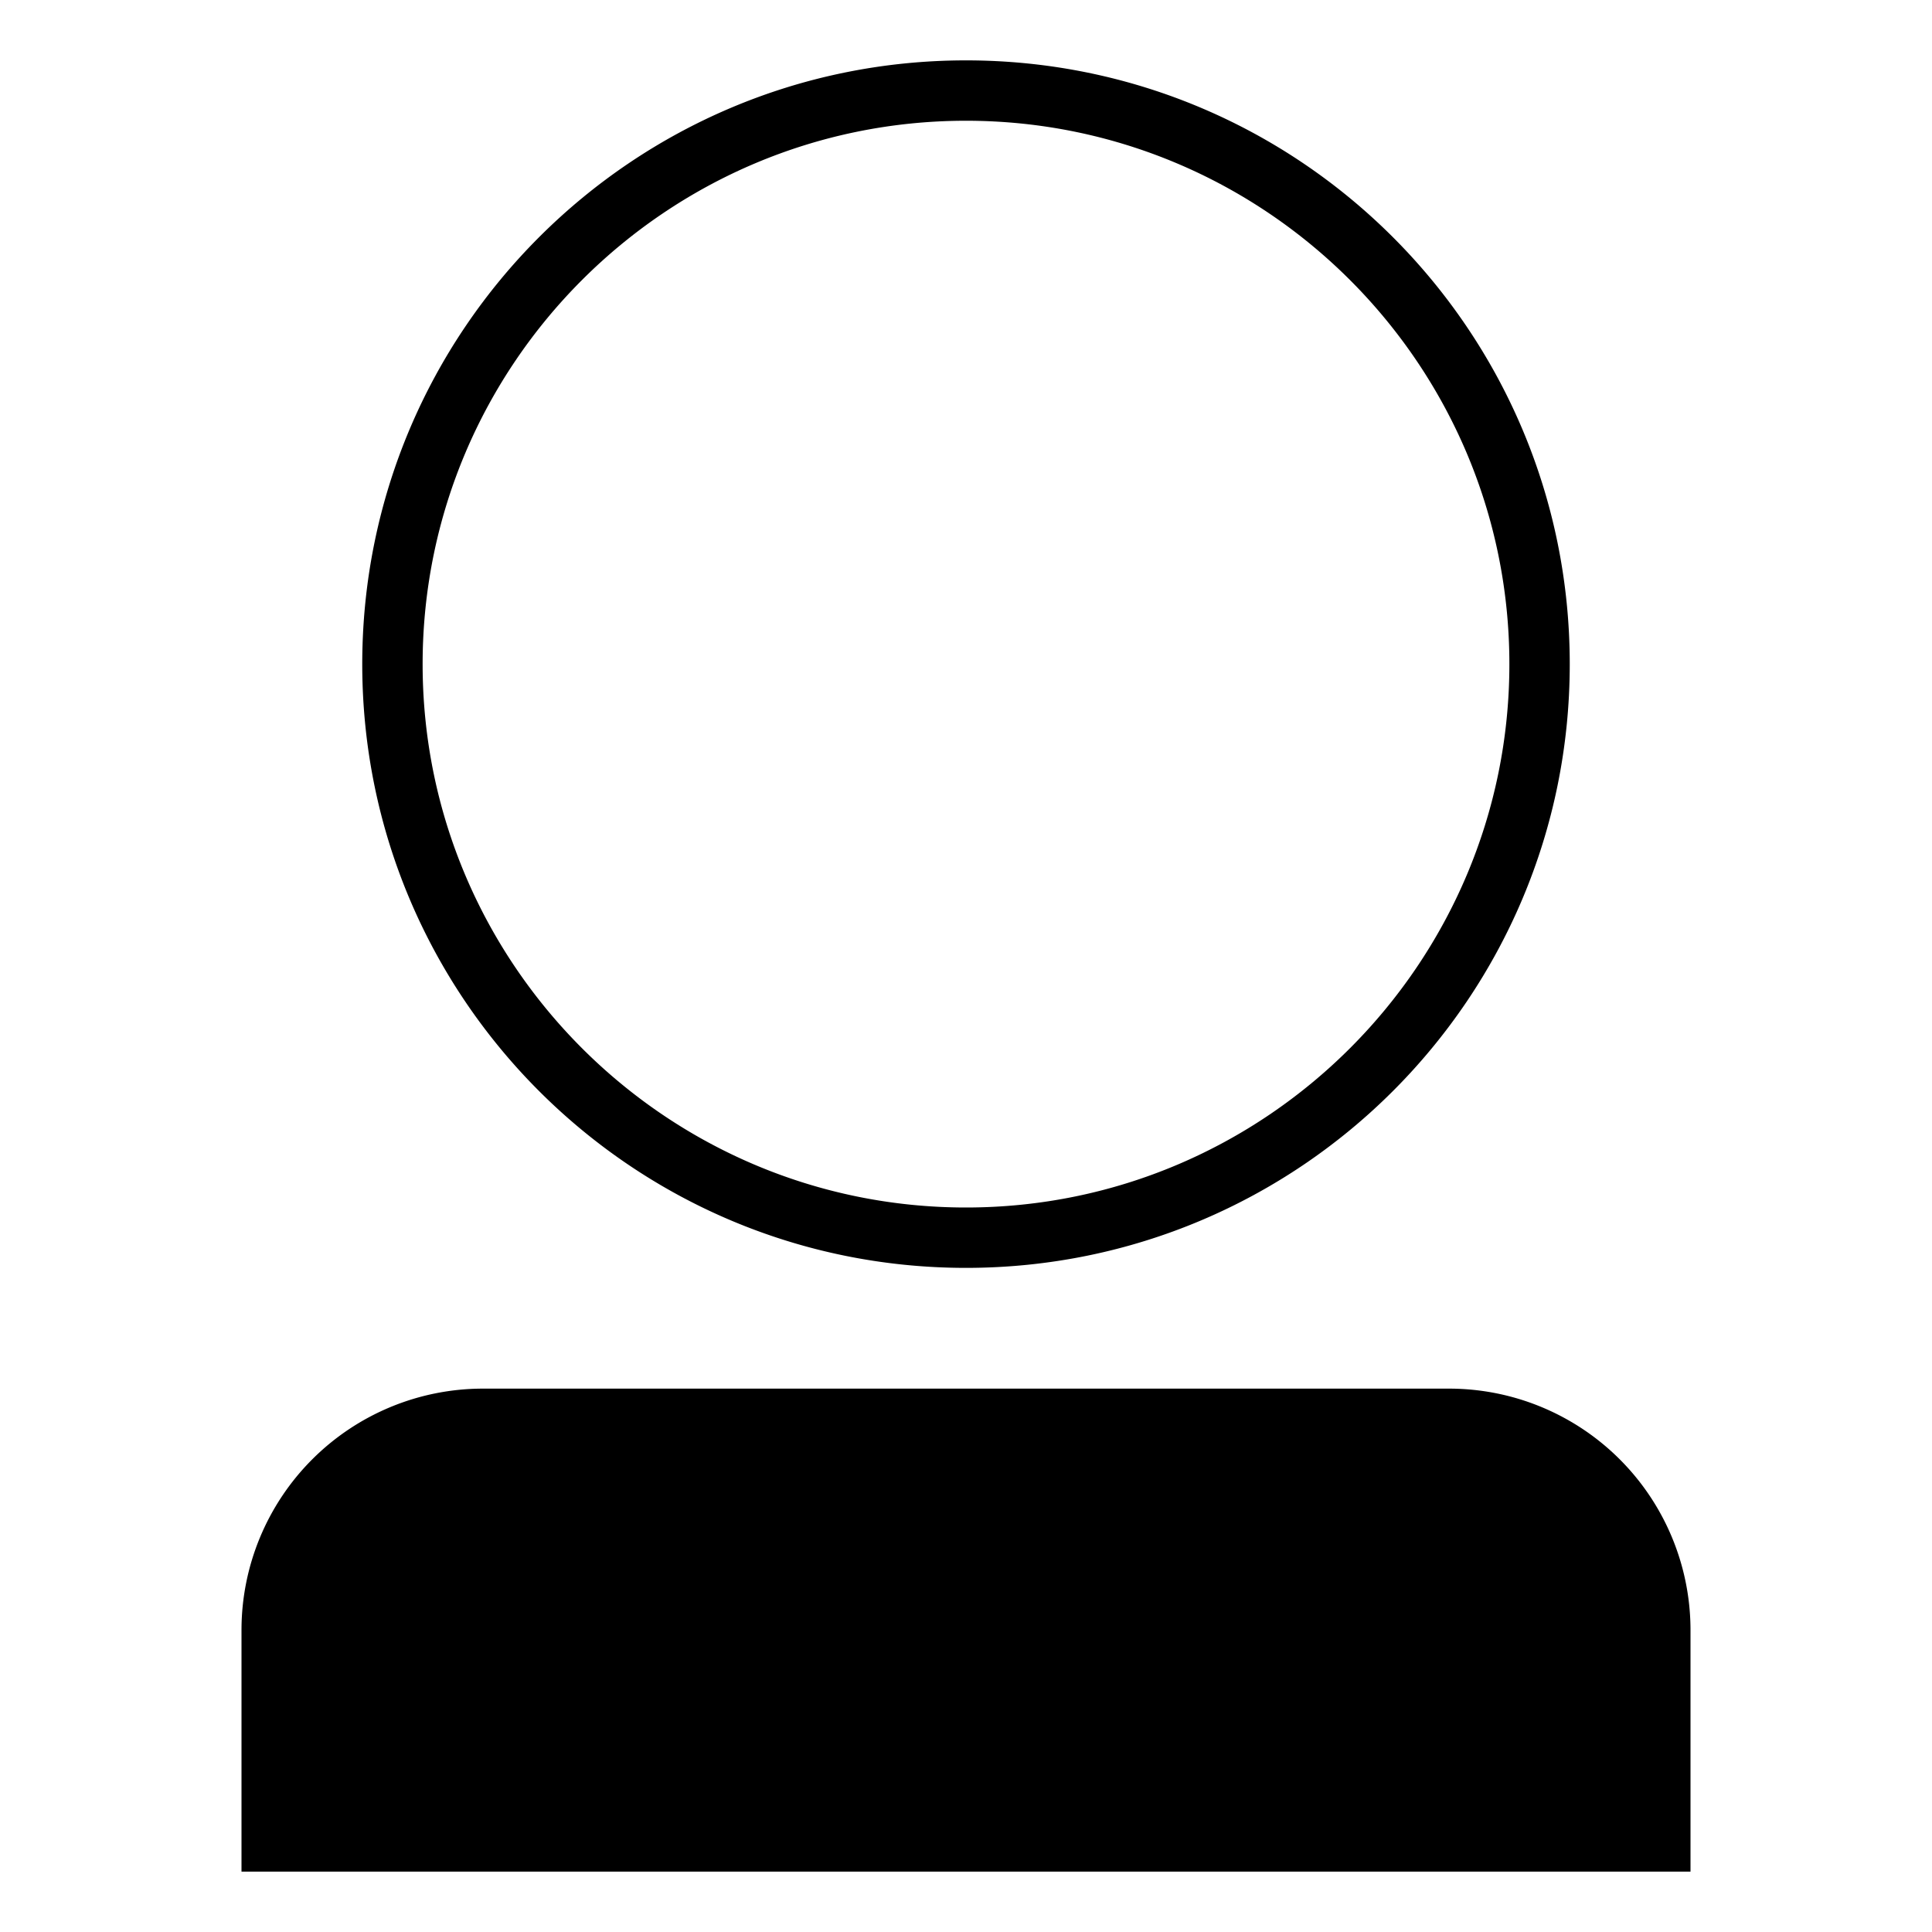 <svg xmlns="http://www.w3.org/2000/svg" viewBox="0 0 64 64" style="enable-background:new 0 0 64 64"><path d="M32 42c11.047 0 20-8.953 20-20S43.047 2 32 2s-20 8.953-20 20 8.953 20 20 20zm0-38c9.926 0 18 8.075 18 18s-8.074 18-18 18-18-8.075-18-18S22.074 4 32 4zm16 42H16a8 8 0 00-8 8v8h48v-8a8 8 0 00-8-8z"/></svg>